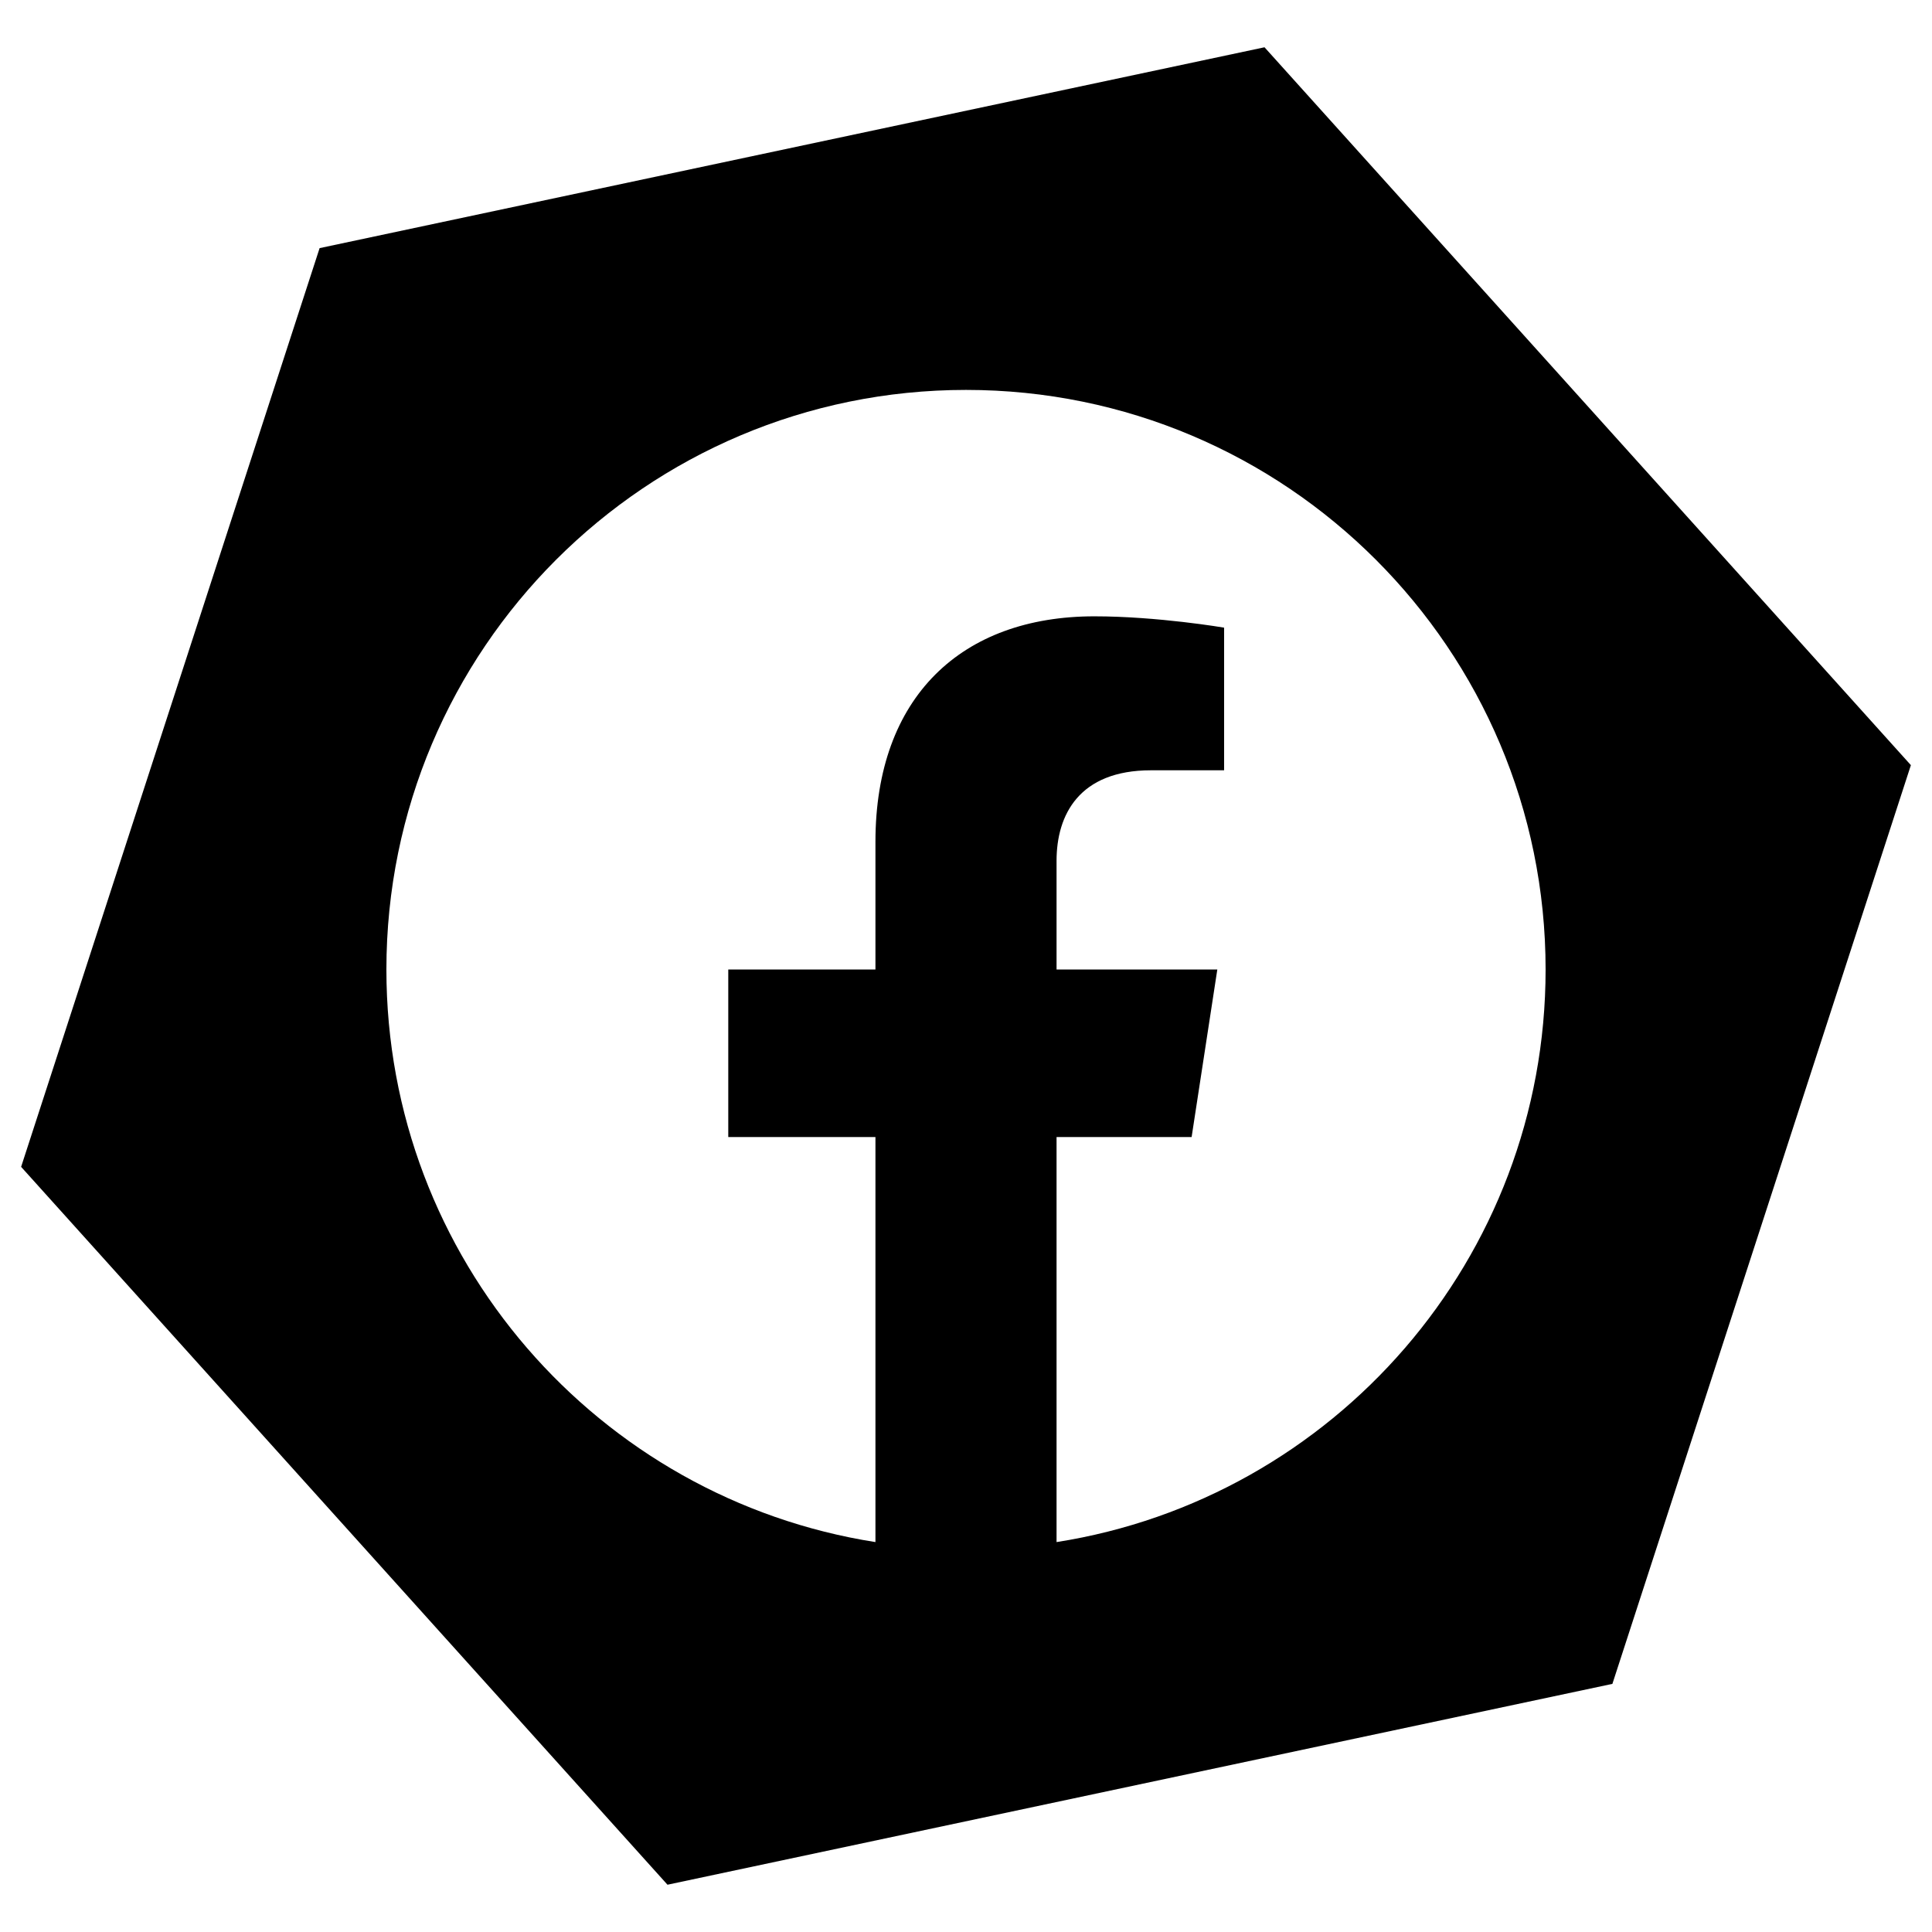 <?xml version="1.0" encoding="UTF-8" standalone="no"?>
<!DOCTYPE svg PUBLIC "-//W3C//DTD SVG 1.1//EN" "http://www.w3.org/Graphics/SVG/1.1/DTD/svg11.dtd">
<svg width="100%" height="100%" viewBox="0 0 100 100" version="1.1" xmlns="http://www.w3.org/2000/svg" xmlns:xlink="http://www.w3.org/1999/xlink" xml:space="preserve" xmlns:serif="http://www.serif.com/" style="fill-rule:evenodd;clip-rule:evenodd;stroke-linejoin:round;stroke-miterlimit:2;">
    <path d="M98.907,39.604L83.457,87.157L34.549,97.553L1.093,60.396L16.543,12.843L65.451,2.447L98.907,39.604ZM80,50.182C80,33.614 66.569,20.182 50,20.182C33.431,20.182 20,33.614 20,50.182C20,65.156 30.971,77.567 45.313,79.818L45.313,58.854L37.695,58.854L37.695,50.182L45.313,50.182L45.313,43.573C45.313,36.054 49.791,31.901 56.644,31.901C59.926,31.901 63.359,32.487 63.359,32.487L63.359,39.87L59.577,39.87C55.85,39.87 54.687,42.182 54.687,44.555L54.687,50.182L63.008,50.182L61.678,58.854L54.687,58.854L54.687,79.818C69.03,77.567 80,65.156 80,50.182Z"/>
</svg>
